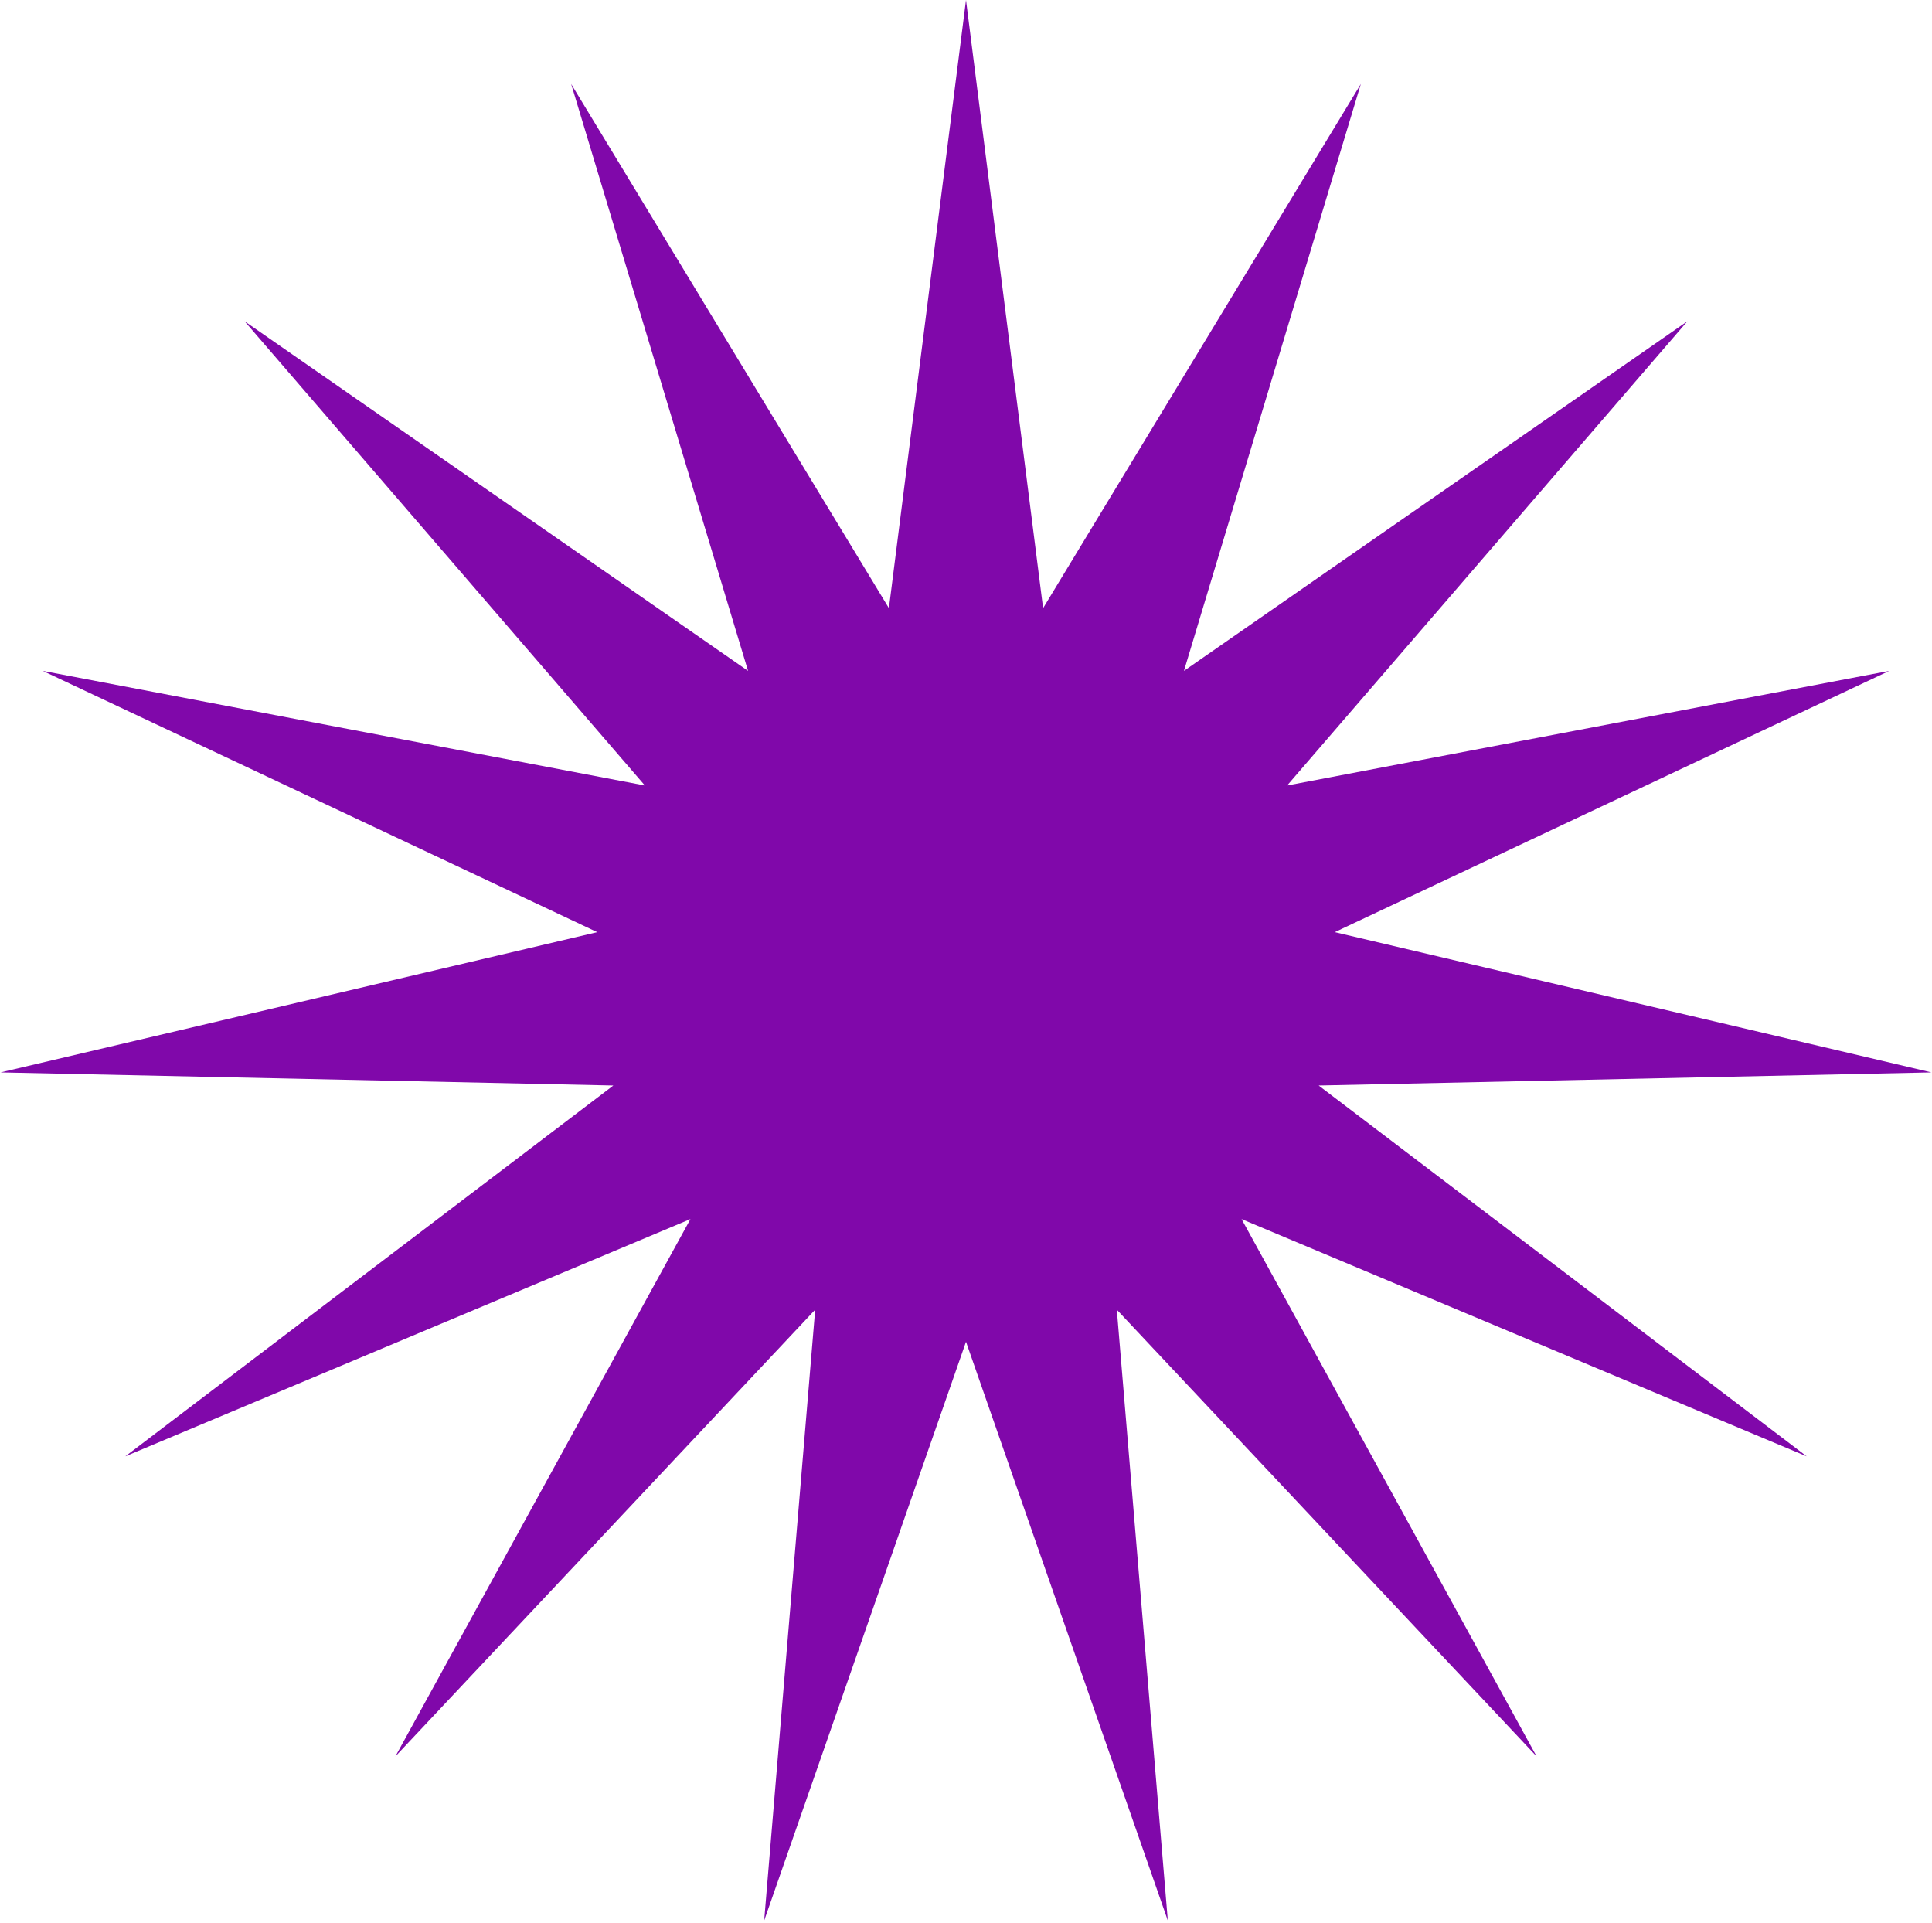 <?xml version="1.0" encoding="UTF-8"?> <svg xmlns="http://www.w3.org/2000/svg" width="405" height="403" viewBox="0 0 405 403" fill="none"> <path d="M202.5 0L218.661 127.469L285.271 17.593L248.189 140.615L353.73 67.332L269.816 164.635L396.04 140.615L279.804 195.375L404.885 224.772L276.426 227.52L378.736 305.25L260.265 255.512L322.114 368.135L234.116 274.51L244.81 402.553L202.5 281.23L160.19 402.553L170.884 274.51L82.886 368.135L144.735 255.512L26.264 305.25L128.574 227.52L0.115 224.772L125.196 195.375L8.96 140.615L135.184 164.635L51.27 67.332L156.811 140.615L119.729 17.593L186.339 127.469L202.5 0Z" fill="#8008AA"></path> </svg> 